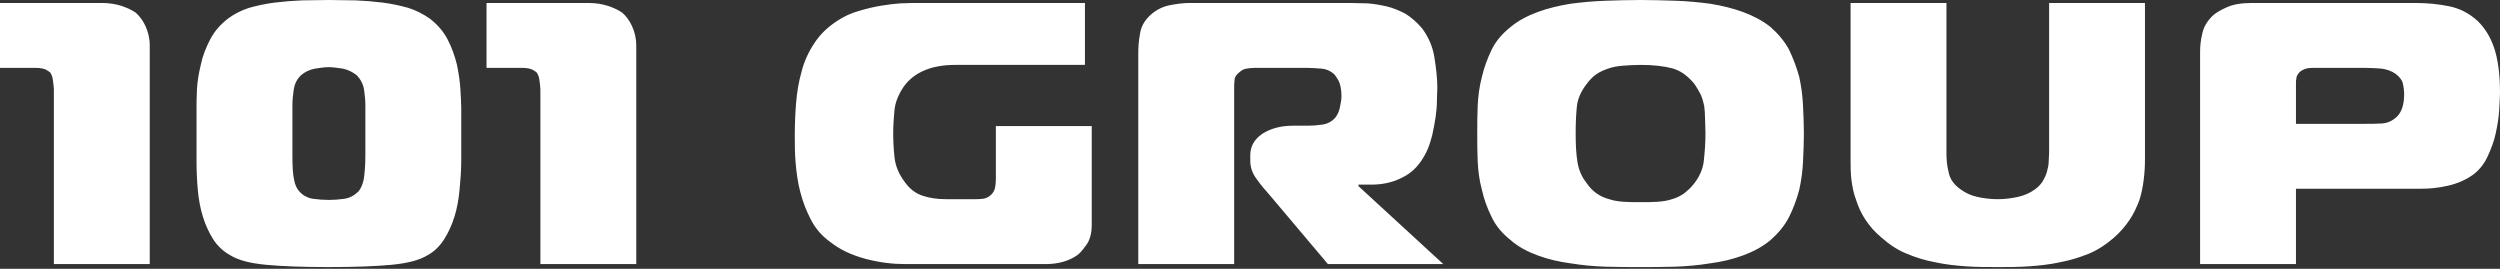 <?xml version="1.0" encoding="UTF-8"?> <svg xmlns="http://www.w3.org/2000/svg" width="772" height="83" viewBox="0 0 772 83" fill="none"><rect x="0" y="0" width="772" height="83" fill="#333333" stroke="none"/> <path d="M16.636 27.644V81.549H46.24V14.052C46.24 11.748 45.716 9.79 44.93 8.063C44.144 6.335 43.096 4.953 41.917 3.916C40.739 3.11 39.298 2.419 37.595 1.843C35.761 1.267 33.796 0.921 31.569 0.921H0V20.963H11.134C12.444 20.963 13.361 21.193 14.016 21.424C14.671 21.769 15.195 22.115 15.457 22.345C15.981 23.036 16.243 23.843 16.374 24.994C16.505 26.146 16.636 26.953 16.636 27.644ZM101.561 61.737C99.989 61.737 98.417 61.622 96.714 61.392C95.011 61.161 93.57 60.355 92.523 59.203C91.737 58.397 91.082 57.13 90.82 55.517C90.427 53.905 90.296 51.371 90.296 48.031V32.596C90.296 31.099 90.427 29.486 90.689 27.759C90.951 26.031 91.606 24.534 92.915 23.267C94.094 22.23 95.535 21.539 97.238 21.193C98.81 20.963 100.251 20.733 101.561 20.733C102.74 20.733 104.181 20.963 105.884 21.193C107.455 21.539 108.896 22.23 110.206 23.267C111.385 24.534 112.171 26.031 112.433 27.759C112.695 29.486 112.826 31.099 112.826 32.596V48.031C112.826 51.371 112.564 53.905 112.302 55.517C111.909 57.13 111.385 58.397 110.599 59.203C109.421 60.355 107.98 61.161 106.277 61.392C104.574 61.622 103.002 61.737 101.561 61.737ZM60.691 33.287V49.758C60.691 52.753 60.822 55.748 61.084 58.627C61.346 61.622 61.87 64.386 62.656 66.92C63.442 69.454 64.49 71.758 65.8 73.831C67.11 75.904 68.944 77.632 71.04 78.784C73.659 80.397 77.328 81.318 82.305 81.779C87.152 82.239 93.57 82.47 101.561 82.47C109.421 82.47 115.839 82.239 120.817 81.779C125.664 81.318 129.462 80.397 132.082 78.784C134.178 77.632 135.881 75.904 137.191 73.831C138.501 71.758 139.549 69.454 140.335 66.92C141.121 64.386 141.645 61.622 141.907 58.627C142.168 55.748 142.431 52.753 142.431 49.758V33.287C142.431 31.905 142.299 29.947 142.168 27.528C142.037 25.225 141.645 22.691 141.121 20.041C140.465 17.392 139.549 14.743 138.239 12.209C136.929 9.675 135.095 7.602 132.737 5.759C130.772 4.377 128.545 3.225 126.056 2.419C123.567 1.728 120.948 1.152 118.197 0.806C115.446 0.461 112.695 0.23 109.813 0.115C106.932 0.115 104.181 0 101.561 0C98.941 0 96.19 0.115 93.308 0.115C90.427 0.23 87.545 0.461 84.794 0.806C82.043 1.152 79.423 1.728 76.934 2.419C74.445 3.225 72.219 4.377 70.385 5.759C68.027 7.602 66.193 9.675 64.883 12.209C63.573 14.743 62.525 17.392 62.001 20.041C61.346 22.691 60.953 25.225 60.822 27.528C60.691 29.947 60.691 31.905 60.691 33.287ZM166.873 27.644V81.549H196.477V14.052C196.477 11.748 195.953 9.79 195.167 8.063C194.381 6.335 193.333 4.953 192.154 3.916C190.975 3.11 189.534 2.419 187.831 1.843C185.998 1.267 184.033 0.921 181.806 0.921H150.237V20.963H161.371C162.681 20.963 163.598 21.193 164.253 21.424C164.908 21.769 165.432 22.115 165.694 22.345C166.218 23.036 166.48 23.843 166.611 24.994C166.742 26.146 166.873 26.953 166.873 27.644ZM337.127 69.454V38.931H307.522V55.517C307.522 56.439 307.391 57.245 307.26 58.051C306.998 58.973 306.605 59.664 305.95 60.24C305.164 60.931 304.378 61.276 303.461 61.392C302.544 61.507 301.758 61.507 300.972 61.507H292.065C289.445 61.507 287.087 61.161 284.991 60.47C282.764 59.779 280.799 58.282 279.227 55.978C277.525 53.675 276.476 51.141 276.214 48.491C275.953 45.957 275.822 43.538 275.822 41.235C275.822 39.046 275.953 36.628 276.214 33.978C276.476 31.445 277.525 29.026 279.096 26.722C282.24 22.345 287.611 20.041 294.946 20.041H335.031V0.921H281.585C280.93 0.921 279.751 1.037 278.048 1.037C276.345 1.152 274.381 1.382 272.285 1.728C270.058 2.073 267.7 2.649 265.342 3.34C262.853 4.031 260.626 5.068 258.53 6.45C255.518 8.408 253.16 10.712 251.457 13.361C249.623 16.125 248.313 19.005 247.527 22.115C246.61 25.34 246.086 28.565 245.824 31.905C245.562 35.245 245.431 38.471 245.431 41.696C245.431 44.46 245.431 47.34 245.693 50.334C245.955 53.329 246.348 56.324 247.134 59.318C247.92 62.313 248.968 65.077 250.409 67.842C251.85 70.606 253.815 72.91 256.435 74.753C259.316 77.056 262.984 78.784 267.307 79.936C271.63 81.088 275.691 81.549 279.489 81.549H322.847C326.779 81.549 330.051 80.627 332.673 78.784C333.457 78.208 334.374 77.171 335.422 75.674C336.471 74.292 337.127 72.219 337.127 69.454ZM351.503 16.356V81.549H381.108V27.298C381.108 26.377 381.108 25.455 381.238 24.649C381.238 23.843 381.764 23.036 382.812 22.23C383.465 21.654 384.122 21.308 384.908 21.193C385.692 21.078 386.479 20.963 387.397 20.963H403.77C405.079 20.963 406.522 21.078 408.093 21.193C409.533 21.308 410.843 21.884 412.022 22.921C412.286 23.267 412.808 23.958 413.334 24.879C413.857 25.916 414.248 27.528 414.248 29.717C414.248 30.869 413.987 32.02 413.726 33.287C413.465 34.554 412.939 35.591 412.286 36.397C411.238 37.549 409.928 38.24 408.354 38.471C406.784 38.701 405.344 38.816 404.031 38.816H399.316C395.387 38.816 392.243 39.737 389.754 41.35C387.266 43.078 386.087 45.266 386.087 47.916V49.643C386.087 51.716 386.74 53.559 388.05 55.287C389.362 57.13 390.803 58.858 392.373 60.585L410.059 81.549H445.688L419.49 57.475V57.015H423.418C426.954 57.015 430.23 56.324 433.244 54.711C436.257 53.214 438.615 50.68 440.447 46.994C441.234 45.381 441.757 43.654 442.282 41.696C442.674 39.853 443.069 37.895 443.33 36.052C443.592 34.209 443.722 32.596 443.722 30.984C443.722 29.371 443.853 28.104 443.853 27.183C443.853 24.188 443.461 20.963 442.935 17.623C442.413 14.398 441.103 11.403 439.138 8.754C437.567 6.911 435.862 5.414 434.03 4.262C432.065 3.225 430.099 2.419 428.133 1.958C426.04 1.497 424.074 1.152 422.239 1.037C420.276 1.037 418.572 0.921 417.262 0.921H367.353C365.521 0.921 363.556 1.152 361.198 1.613C358.84 2.073 356.744 3.225 355.04 4.838C353.338 6.45 352.29 8.408 352.029 10.482C351.637 12.555 351.503 14.513 351.503 16.356ZM486.565 41.235C486.565 37.895 486.695 35.015 486.96 32.711C487.221 30.408 488.269 28.104 489.97 25.916C490.888 24.649 491.936 23.612 493.115 22.806C494.163 22.115 495.473 21.539 496.913 21.078C498.222 20.617 499.796 20.387 501.367 20.272C502.941 20.157 504.642 20.041 506.608 20.041C510.406 20.041 513.681 20.387 516.3 21.078C518.922 21.769 521.149 23.382 523.242 25.916C524.029 27.068 524.685 28.219 525.208 29.256C525.733 30.408 525.995 31.56 526.256 32.711C526.387 33.863 526.517 35.13 526.517 36.513C526.517 37.895 526.648 39.507 526.648 41.235C526.648 44.46 526.387 47.34 526.125 49.758C525.864 52.177 524.816 54.481 523.242 56.554C522.194 57.936 521.015 58.973 519.97 59.779C518.788 60.585 517.609 61.161 516.3 61.507C514.99 61.968 513.419 62.198 511.846 62.313C510.275 62.428 508.44 62.428 506.608 62.428C504.773 62.428 502.941 62.428 501.367 62.313C499.796 62.198 498.222 61.968 496.913 61.507C495.603 61.161 494.294 60.585 493.115 59.779C491.936 58.973 490.888 57.936 489.97 56.554C488.4 54.596 487.482 52.407 487.09 49.873C486.695 47.34 486.565 44.46 486.565 41.235ZM506.608 0C503.071 0 499.535 0.115 495.865 0.23C492.197 0.346 488.53 0.691 484.994 1.152C481.457 1.728 478.051 2.534 474.907 3.686C471.762 4.838 468.882 6.335 466.524 8.293C463.902 10.366 461.94 12.67 460.63 15.319C459.318 18.084 458.27 20.848 457.616 23.727C456.829 26.722 456.438 29.717 456.307 32.711C456.176 35.706 456.176 38.586 456.176 41.235C456.176 43.999 456.176 46.764 456.307 49.758C456.438 52.753 456.829 55.748 457.616 58.627C458.27 61.622 459.318 64.386 460.63 67.035C461.94 69.8 463.902 72.103 466.524 74.177C468.882 76.25 471.762 77.748 474.907 78.899C478.051 80.051 481.457 80.857 484.994 81.318C488.53 81.894 492.197 82.239 495.865 82.355C499.535 82.47 503.202 82.47 506.608 82.47C510.014 82.47 513.55 82.47 517.217 82.355C520.884 82.239 524.555 81.894 528.091 81.318C531.628 80.857 535.033 80.051 538.175 78.899C541.32 77.748 544.203 76.25 546.691 74.177C549.049 72.103 551.015 69.8 552.455 67.035C553.764 64.386 554.812 61.622 555.599 58.627C556.252 55.748 556.647 52.753 556.778 49.758C556.909 46.764 557.039 43.999 557.039 41.235C557.039 38.586 556.909 35.706 556.778 32.711C556.647 29.717 556.252 26.722 555.599 23.727C554.812 20.848 553.764 18.084 552.455 15.319C551.015 12.67 549.049 10.366 546.691 8.293C544.203 6.335 541.32 4.838 538.175 3.686C535.033 2.534 531.628 1.728 528.091 1.152C524.555 0.691 521.015 0.346 517.348 0.23C513.681 0.115 510.014 0 506.608 0ZM601.063 0.921H571.459V49.297C571.459 51.371 571.459 53.444 571.72 55.517C571.982 57.591 572.377 59.664 573.16 61.737C573.817 63.81 574.734 65.884 576.044 67.842C577.353 69.8 578.924 71.643 581.02 73.371C583.378 75.444 585.869 77.171 588.75 78.323C591.499 79.475 594.382 80.397 597.527 80.972C600.668 81.664 603.813 82.009 607.088 82.239C610.233 82.47 613.508 82.47 616.914 82.47C620.055 82.47 623.331 82.47 626.606 82.239C629.881 82.009 633.026 81.664 636.17 80.972C639.312 80.397 642.195 79.475 645.075 78.323C647.828 77.171 650.447 75.444 652.804 73.371C654.77 71.643 656.341 69.8 657.65 67.842C658.963 65.884 659.877 63.81 660.664 61.737C661.321 59.664 661.713 57.591 661.974 55.517C662.235 53.444 662.366 51.371 662.366 49.297V0.921H632.764V47.224C632.764 48.146 632.631 49.067 632.631 49.989C632.631 50.91 632.369 51.947 632.108 52.983C631.847 54.02 631.321 55.057 630.799 55.978C630.142 57.015 629.225 57.936 628.18 58.627C626.867 59.549 625.166 60.355 623.069 60.816C620.973 61.276 619.01 61.507 616.914 61.507C614.818 61.507 612.721 61.276 610.625 60.816C608.528 60.355 606.958 59.549 605.648 58.627C603.421 57.13 602.112 55.287 601.717 53.099C601.194 51.025 601.063 49.067 601.063 47.224V0.921ZM730.215 38.24H708.993V25.685C708.993 25.225 708.993 24.764 709.124 24.188C709.124 23.727 709.385 23.151 709.78 22.691C710.041 22.23 710.564 21.884 711.22 21.539C711.877 21.193 712.791 20.963 714.1 20.963H730.477C732.178 20.963 733.882 21.078 735.453 21.193C737.027 21.424 738.467 21.884 739.777 22.806C740.955 23.727 741.742 24.649 742.004 25.801C742.265 26.953 742.396 28.104 742.396 29.141C742.396 32.366 741.612 34.67 740.038 36.167C738.728 37.319 737.288 38.01 735.584 38.125C733.752 38.24 732.047 38.24 730.215 38.24ZM679.389 81.549H708.993V58.282H747.636C750.125 58.282 752.874 58.051 755.888 57.36C758.902 56.669 761.521 55.517 763.748 53.905C765.583 52.523 767.154 50.565 768.202 48.261C769.25 45.957 770.168 43.654 770.69 41.12C771.213 38.701 771.608 36.397 771.739 34.094C771.869 31.79 772 29.947 772 28.565C772 22.806 771.347 18.199 770.168 14.743C768.989 11.288 767.285 8.639 765.188 6.565C762.569 4.147 759.686 2.649 756.414 1.958C753.008 1.267 749.602 0.921 745.932 0.921H695.239C692.095 0.921 689.476 1.382 687.51 2.304C685.414 3.225 683.973 4.147 683.056 5.068C681.485 6.681 680.437 8.408 680.045 10.482C679.519 12.555 679.389 14.513 679.389 16.125V81.549Z" fill="white"></path> </svg> 